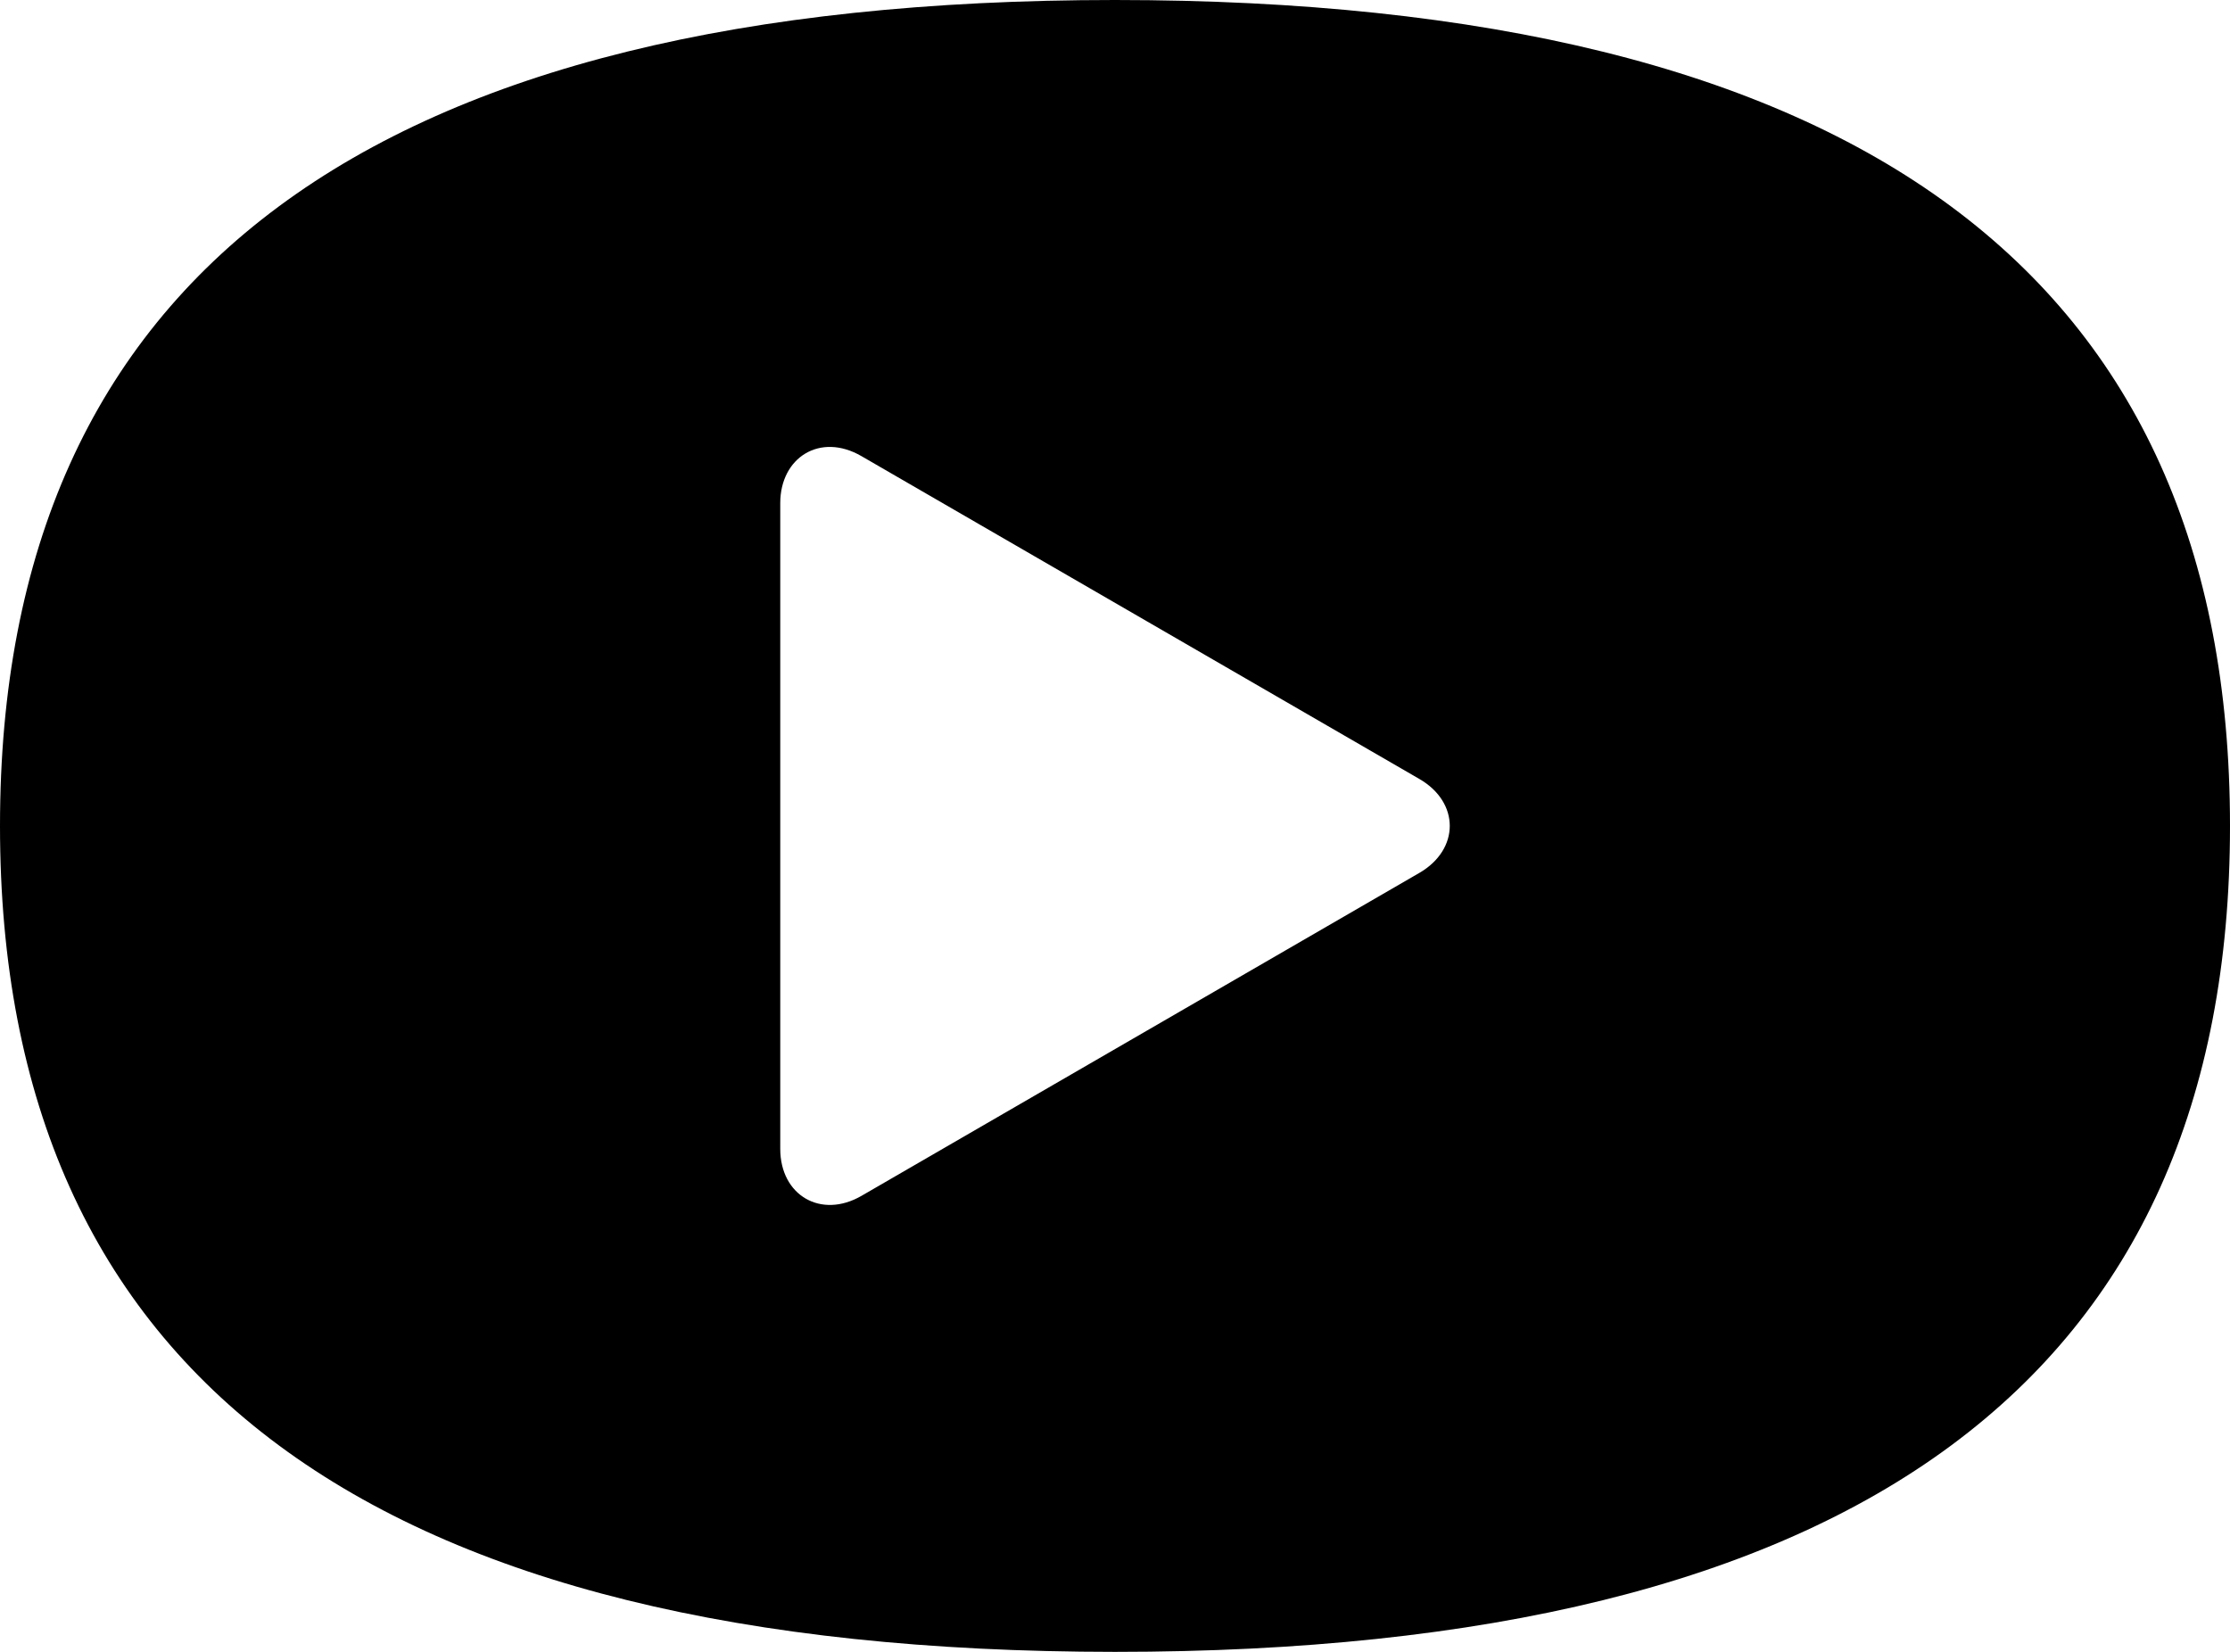 <svg width="54" height="40" viewBox="0 0 54 40" fill="none" xmlns="http://www.w3.org/2000/svg">
<g clip-path="url(#clip0_467_4680)">
<path fill-rule="evenodd" clip-rule="evenodd" d="M27 0C9 0 0 6.667 0 20C0 33.33 9 39.997 27 40C45 40 54 33.333 54 20C54 6.67 45 0.003 27 0ZM34.369 21.138C29.866 23.744 25.366 26.35 20.862 28.957C19.883 29.524 18.894 28.948 18.894 27.819V12.183C18.894 11.079 19.858 10.465 20.86 11.045L34.371 18.863C35.352 19.43 35.352 20.569 34.369 21.138Z" fill="black"/>
</g>
<defs>
<clipPath id="clip0_467_4680">
<rect width="54" height="40" fill="white"/>
</clipPath>
</defs>
</svg>
